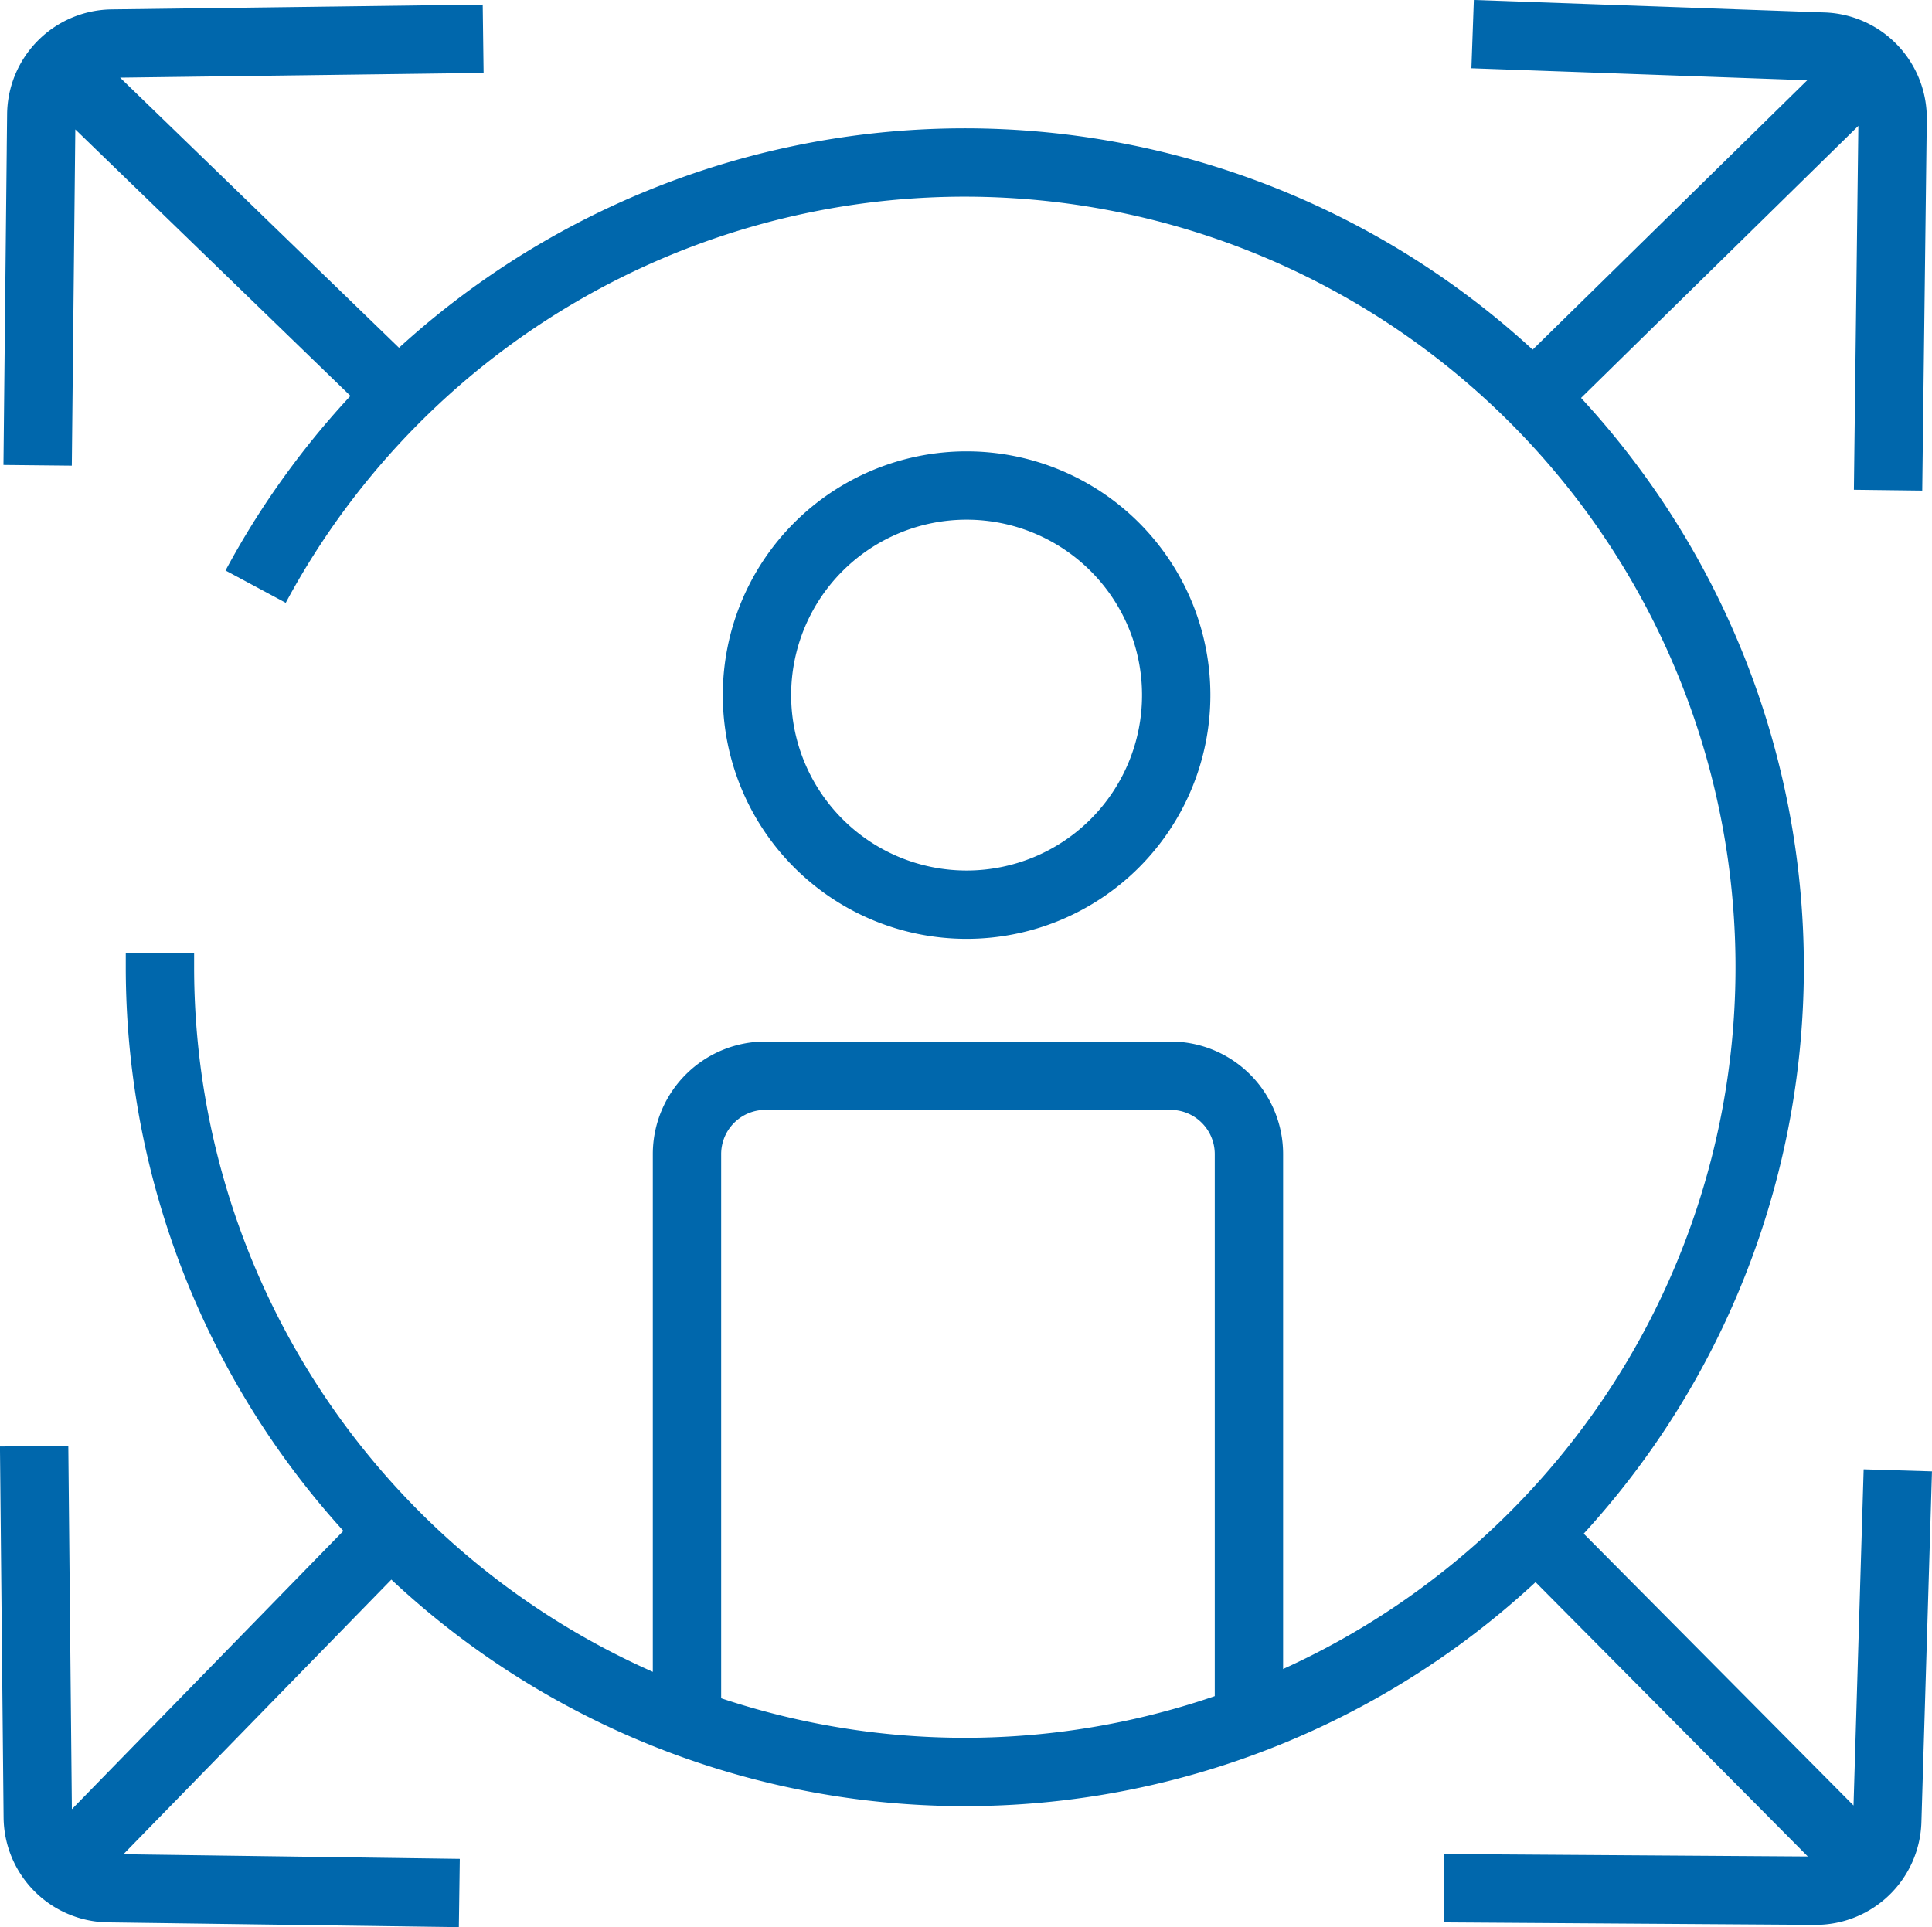 <svg xmlns="http://www.w3.org/2000/svg" width="42.398" height="42.301" viewBox="0 0 42.398 42.301">
  <g id="Group_150406" data-name="Group 150406" transform="translate(-649.25 -4195.25)">
    <g id="Group_150285" data-name="Group 150285" transform="translate(48.554 -71.018)">
      <path id="Path_26925" data-name="Path 26925" d="M120.482,11.208a4.6,4.6,0,1,1-4.6-4.6A4.6,4.6,0,0,1,120.482,11.208Z" transform="translate(506.026 4270.317)" fill="none" stroke="#0067ac" stroke-miterlimit="10" stroke-width="1.5"/>
      <path id="Path_26926" data-name="Path 26926" d="M105.989,11.916a17.663,17.663,0,1,1-2.1,8.353c0-.106,0-.213,0-.317" transform="translate(500.317 4267.229)" fill="none" stroke="#0067ac" stroke-miterlimit="10" stroke-width="1.5"/>
      <path id="Path_26927" data-name="Path 26927" d="M110.415,28.078V15.632a1.721,1.721,0,0,1,1.728-1.716h8.877a1.721,1.721,0,0,1,1.727,1.716v12.4" transform="translate(505.357 4275.963)" fill="none" stroke="#0067ac" stroke-miterlimit="10" stroke-width="1.5"/>
      <path id="Path_26928" data-name="Path 26928" d="M103.031,41.187l6.913-7.087m1.719,7.72-7.7-.106a1.572,1.572,0,0,1-1.551-1.558l-.08-8.144m40.126,9.152-6.974-7.027m7.747-1.594-.232,7.7a1.573,1.573,0,0,1-1.583,1.526l-8.144-.055M142.51,1.84l-7.066,6.933M133.9,1.019l7.7.275a1.572,1.572,0,0,1,1.517,1.59l-.1,8.145M103.012,1.85l7.11,6.887m-7.713,1.746.08-7.7a1.573,1.573,0,0,1,1.553-1.556l8.144-.106" transform="translate(499.113 4265.998)" fill="none" stroke="#0067ac" stroke-miterlimit="10" stroke-width="1.5"/>
    </g>
  </g>
</svg>
